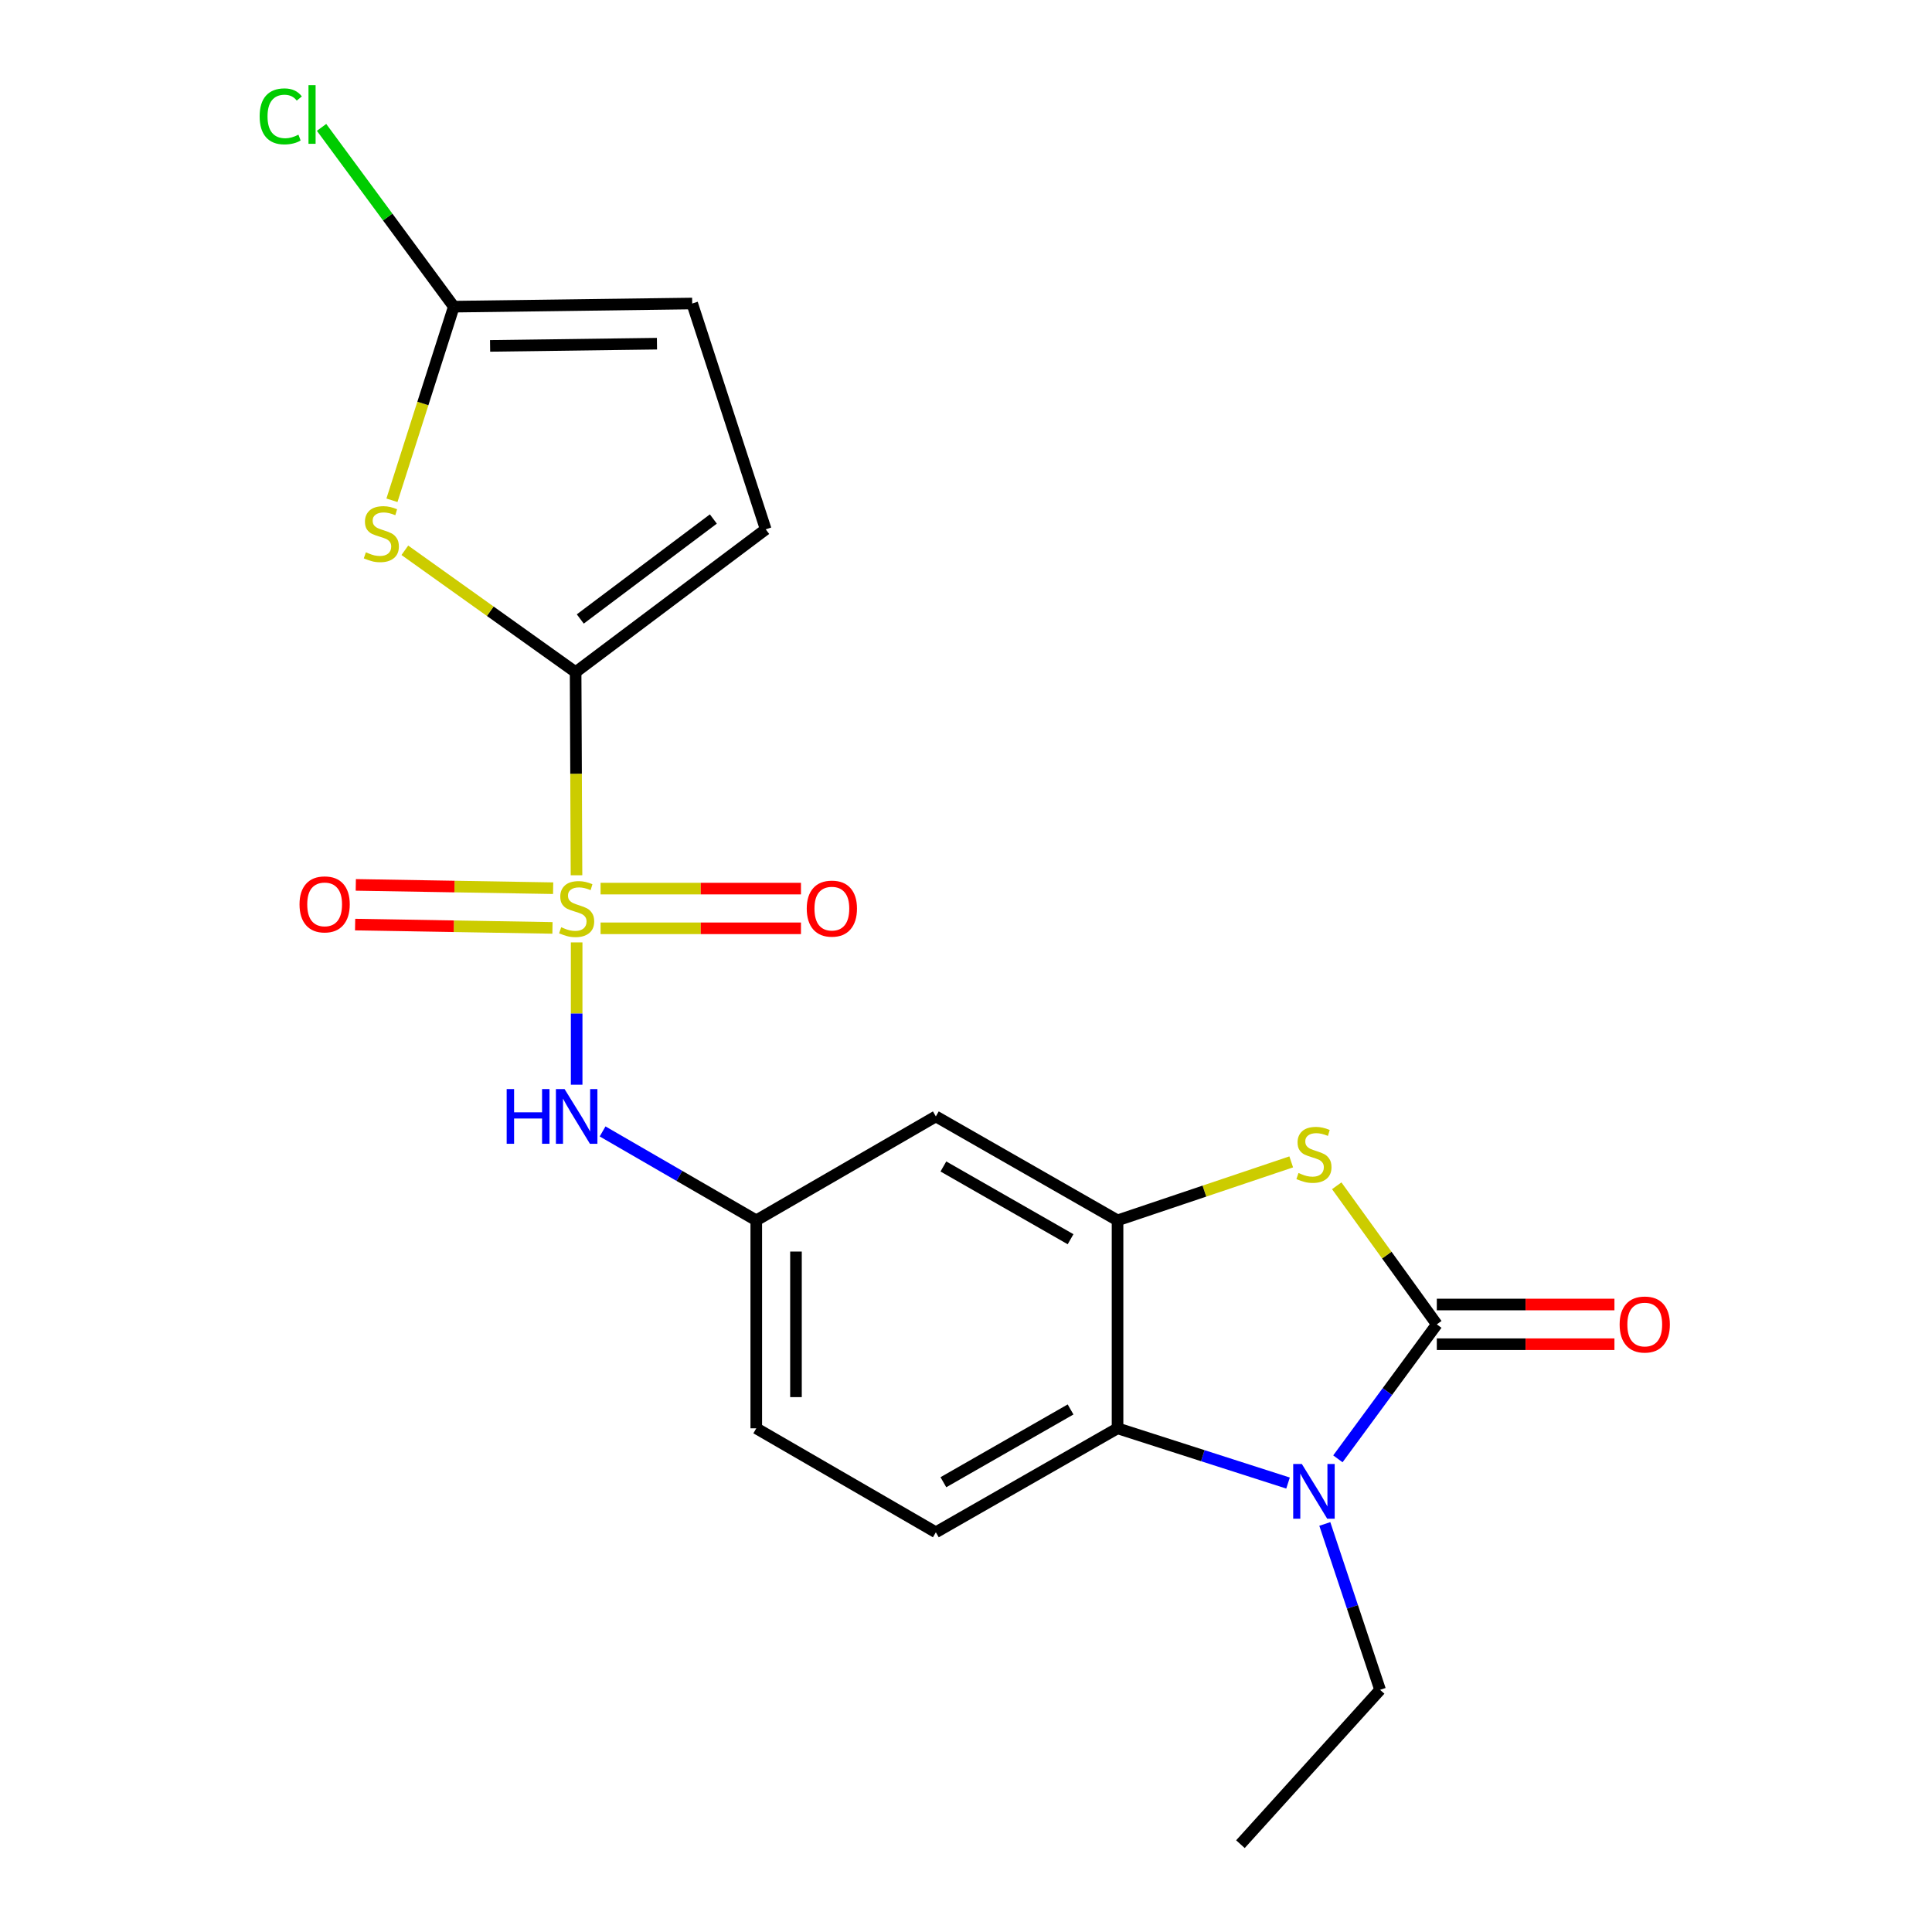 <?xml version='1.0' encoding='iso-8859-1'?>
<svg version='1.1' baseProfile='full'
              xmlns='http://www.w3.org/2000/svg'
                      xmlns:rdkit='http://www.rdkit.org/xml'
                      xmlns:xlink='http://www.w3.org/1999/xlink'
                  xml:space='preserve'
width='1000px' height='1000px' viewBox='0 0 1000 1000'>
<!-- END OF HEADER -->
<rect style='opacity:1.0;fill:#FFFFFF;stroke:none' width='1000' height='1000' x='0' y='0'> </rect>
<path class='bond-1' d='M 298.399,453.037 L 298.169,400.469' style='fill:none;fill-rule:evenodd;stroke:#CCCC00;stroke-width:6px;stroke-linecap:butt;stroke-linejoin:miter;stroke-opacity:1' />
<path class='bond-1' d='M 298.169,400.469 L 297.938,347.902' style='fill:none;fill-rule:evenodd;stroke:#000000;stroke-width:6px;stroke-linecap:butt;stroke-linejoin:miter;stroke-opacity:1' />
<path class='bond-8' d='M 298.475,487.786 L 298.475,524.615' style='fill:none;fill-rule:evenodd;stroke:#CCCC00;stroke-width:6px;stroke-linecap:butt;stroke-linejoin:miter;stroke-opacity:1' />
<path class='bond-8' d='M 298.475,524.615 L 298.475,561.445' style='fill:none;fill-rule:evenodd;stroke:#0000FF;stroke-width:6px;stroke-linecap:butt;stroke-linejoin:miter;stroke-opacity:1' />
<path class='bond-12' d='M 310.857,480.49 L 362.718,480.49' style='fill:none;fill-rule:evenodd;stroke:#CCCC00;stroke-width:6px;stroke-linecap:butt;stroke-linejoin:miter;stroke-opacity:1' />
<path class='bond-12' d='M 362.718,480.49 L 414.579,480.49' style='fill:none;fill-rule:evenodd;stroke:#FF0000;stroke-width:6px;stroke-linecap:butt;stroke-linejoin:miter;stroke-opacity:1' />
<path class='bond-12' d='M 310.857,459.939 L 362.718,459.939' style='fill:none;fill-rule:evenodd;stroke:#CCCC00;stroke-width:6px;stroke-linecap:butt;stroke-linejoin:miter;stroke-opacity:1' />
<path class='bond-12' d='M 362.718,459.939 L 414.579,459.939' style='fill:none;fill-rule:evenodd;stroke:#FF0000;stroke-width:6px;stroke-linecap:butt;stroke-linejoin:miter;stroke-opacity:1' />
<path class='bond-13' d='M 286.306,459.733 L 235.232,458.875' style='fill:none;fill-rule:evenodd;stroke:#CCCC00;stroke-width:6px;stroke-linecap:butt;stroke-linejoin:miter;stroke-opacity:1' />
<path class='bond-13' d='M 235.232,458.875 L 184.158,458.017' style='fill:none;fill-rule:evenodd;stroke:#FF0000;stroke-width:6px;stroke-linecap:butt;stroke-linejoin:miter;stroke-opacity:1' />
<path class='bond-13' d='M 285.96,480.282 L 234.887,479.423' style='fill:none;fill-rule:evenodd;stroke:#CCCC00;stroke-width:6px;stroke-linecap:butt;stroke-linejoin:miter;stroke-opacity:1' />
<path class='bond-13' d='M 234.887,479.423 L 183.813,478.565' style='fill:none;fill-rule:evenodd;stroke:#FF0000;stroke-width:6px;stroke-linecap:butt;stroke-linejoin:miter;stroke-opacity:1' />
<path class='bond-0' d='M 743.69,685.487 L 717.791,649.623' style='fill:none;fill-rule:evenodd;stroke:#000000;stroke-width:6px;stroke-linecap:butt;stroke-linejoin:miter;stroke-opacity:1' />
<path class='bond-0' d='M 717.791,649.623 L 691.891,613.76' style='fill:none;fill-rule:evenodd;stroke:#CCCC00;stroke-width:6px;stroke-linecap:butt;stroke-linejoin:miter;stroke-opacity:1' />
<path class='bond-15' d='M 743.69,695.762 L 789.66,695.762' style='fill:none;fill-rule:evenodd;stroke:#000000;stroke-width:6px;stroke-linecap:butt;stroke-linejoin:miter;stroke-opacity:1' />
<path class='bond-15' d='M 789.66,695.762 L 835.629,695.762' style='fill:none;fill-rule:evenodd;stroke:#FF0000;stroke-width:6px;stroke-linecap:butt;stroke-linejoin:miter;stroke-opacity:1' />
<path class='bond-15' d='M 743.69,675.211 L 789.66,675.211' style='fill:none;fill-rule:evenodd;stroke:#000000;stroke-width:6px;stroke-linecap:butt;stroke-linejoin:miter;stroke-opacity:1' />
<path class='bond-15' d='M 789.66,675.211 L 835.629,675.211' style='fill:none;fill-rule:evenodd;stroke:#FF0000;stroke-width:6px;stroke-linecap:butt;stroke-linejoin:miter;stroke-opacity:1' />
<path class='bond-23' d='M 743.69,685.487 L 718.088,720.285' style='fill:none;fill-rule:evenodd;stroke:#000000;stroke-width:6px;stroke-linecap:butt;stroke-linejoin:miter;stroke-opacity:1' />
<path class='bond-23' d='M 718.088,720.285 L 692.487,755.084' style='fill:none;fill-rule:evenodd;stroke:#0000FF;stroke-width:6px;stroke-linecap:butt;stroke-linejoin:miter;stroke-opacity:1' />
<path class='bond-4' d='M 297.938,347.902 L 253.741,316.365' style='fill:none;fill-rule:evenodd;stroke:#000000;stroke-width:6px;stroke-linecap:butt;stroke-linejoin:miter;stroke-opacity:1' />
<path class='bond-4' d='M 253.741,316.365 L 209.543,284.828' style='fill:none;fill-rule:evenodd;stroke:#CCCC00;stroke-width:6px;stroke-linecap:butt;stroke-linejoin:miter;stroke-opacity:1' />
<path class='bond-9' d='M 297.938,347.902 L 396.332,273.975' style='fill:none;fill-rule:evenodd;stroke:#000000;stroke-width:6px;stroke-linecap:butt;stroke-linejoin:miter;stroke-opacity:1' />
<path class='bond-9' d='M 300.352,320.383 L 369.228,268.634' style='fill:none;fill-rule:evenodd;stroke:#000000;stroke-width:6px;stroke-linecap:butt;stroke-linejoin:miter;stroke-opacity:1' />
<path class='bond-2' d='M 666.687,767.623 L 622.562,753.459' style='fill:none;fill-rule:evenodd;stroke:#0000FF;stroke-width:6px;stroke-linecap:butt;stroke-linejoin:miter;stroke-opacity:1' />
<path class='bond-2' d='M 622.562,753.459 L 578.437,739.296' style='fill:none;fill-rule:evenodd;stroke:#000000;stroke-width:6px;stroke-linecap:butt;stroke-linejoin:miter;stroke-opacity:1' />
<path class='bond-19' d='M 685.718,788.794 L 700.027,831.721' style='fill:none;fill-rule:evenodd;stroke:#0000FF;stroke-width:6px;stroke-linecap:butt;stroke-linejoin:miter;stroke-opacity:1' />
<path class='bond-19' d='M 700.027,831.721 L 714.336,874.648' style='fill:none;fill-rule:evenodd;stroke:#000000;stroke-width:6px;stroke-linecap:butt;stroke-linejoin:miter;stroke-opacity:1' />
<path class='bond-3' d='M 668.334,601.386 L 623.385,616.52' style='fill:none;fill-rule:evenodd;stroke:#CCCC00;stroke-width:6px;stroke-linecap:butt;stroke-linejoin:miter;stroke-opacity:1' />
<path class='bond-3' d='M 623.385,616.52 L 578.437,631.655' style='fill:none;fill-rule:evenodd;stroke:#000000;stroke-width:6px;stroke-linecap:butt;stroke-linejoin:miter;stroke-opacity:1' />
<path class='bond-7' d='M 202.871,258.943 L 218.882,208.836' style='fill:none;fill-rule:evenodd;stroke:#CCCC00;stroke-width:6px;stroke-linecap:butt;stroke-linejoin:miter;stroke-opacity:1' />
<path class='bond-7' d='M 218.882,208.836 L 234.892,158.73' style='fill:none;fill-rule:evenodd;stroke:#000000;stroke-width:6px;stroke-linecap:butt;stroke-linejoin:miter;stroke-opacity:1' />
<path class='bond-5' d='M 578.437,631.655 L 484.393,577.857' style='fill:none;fill-rule:evenodd;stroke:#000000;stroke-width:6px;stroke-linecap:butt;stroke-linejoin:miter;stroke-opacity:1' />
<path class='bond-5' d='M 554.126,641.423 L 488.295,603.765' style='fill:none;fill-rule:evenodd;stroke:#000000;stroke-width:6px;stroke-linecap:butt;stroke-linejoin:miter;stroke-opacity:1' />
<path class='bond-22' d='M 578.437,631.655 L 578.437,739.296' style='fill:none;fill-rule:evenodd;stroke:#000000;stroke-width:6px;stroke-linecap:butt;stroke-linejoin:miter;stroke-opacity:1' />
<path class='bond-6' d='M 578.437,739.296 L 484.393,793.106' style='fill:none;fill-rule:evenodd;stroke:#000000;stroke-width:6px;stroke-linecap:butt;stroke-linejoin:miter;stroke-opacity:1' />
<path class='bond-6' d='M 554.124,729.53 L 488.293,767.197' style='fill:none;fill-rule:evenodd;stroke:#000000;stroke-width:6px;stroke-linecap:butt;stroke-linejoin:miter;stroke-opacity:1' />
<path class='bond-17' d='M 234.892,158.73 L 200.668,112.333' style='fill:none;fill-rule:evenodd;stroke:#000000;stroke-width:6px;stroke-linecap:butt;stroke-linejoin:miter;stroke-opacity:1' />
<path class='bond-17' d='M 200.668,112.333 L 166.444,65.935' style='fill:none;fill-rule:evenodd;stroke:#00CC00;stroke-width:6px;stroke-linecap:butt;stroke-linejoin:miter;stroke-opacity:1' />
<path class='bond-21' d='M 234.892,158.73 L 358.278,157.097' style='fill:none;fill-rule:evenodd;stroke:#000000;stroke-width:6px;stroke-linecap:butt;stroke-linejoin:miter;stroke-opacity:1' />
<path class='bond-21' d='M 253.672,179.034 L 340.042,177.891' style='fill:none;fill-rule:evenodd;stroke:#000000;stroke-width:6px;stroke-linecap:butt;stroke-linejoin:miter;stroke-opacity:1' />
<path class='bond-16' d='M 311.9,585.625 L 351.673,608.64' style='fill:none;fill-rule:evenodd;stroke:#0000FF;stroke-width:6px;stroke-linecap:butt;stroke-linejoin:miter;stroke-opacity:1' />
<path class='bond-16' d='M 351.673,608.64 L 391.445,631.655' style='fill:none;fill-rule:evenodd;stroke:#000000;stroke-width:6px;stroke-linecap:butt;stroke-linejoin:miter;stroke-opacity:1' />
<path class='bond-11' d='M 396.332,273.975 L 358.278,157.097' style='fill:none;fill-rule:evenodd;stroke:#000000;stroke-width:6px;stroke-linecap:butt;stroke-linejoin:miter;stroke-opacity:1' />
<path class='bond-10' d='M 484.393,577.857 L 391.445,631.655' style='fill:none;fill-rule:evenodd;stroke:#000000;stroke-width:6px;stroke-linecap:butt;stroke-linejoin:miter;stroke-opacity:1' />
<path class='bond-14' d='M 484.393,793.106 L 391.445,739.296' style='fill:none;fill-rule:evenodd;stroke:#000000;stroke-width:6px;stroke-linecap:butt;stroke-linejoin:miter;stroke-opacity:1' />
<path class='bond-18' d='M 391.445,631.655 L 391.445,739.296' style='fill:none;fill-rule:evenodd;stroke:#000000;stroke-width:6px;stroke-linecap:butt;stroke-linejoin:miter;stroke-opacity:1' />
<path class='bond-18' d='M 411.996,647.801 L 411.996,723.15' style='fill:none;fill-rule:evenodd;stroke:#000000;stroke-width:6px;stroke-linecap:butt;stroke-linejoin:miter;stroke-opacity:1' />
<path class='bond-20' d='M 714.336,874.648 L 642.042,954.545' style='fill:none;fill-rule:evenodd;stroke:#000000;stroke-width:6px;stroke-linecap:butt;stroke-linejoin:miter;stroke-opacity:1' />
<path  class='atom-0' d='M 290.475 479.935
Q 290.795 480.055, 292.115 480.615
Q 293.435 481.175, 294.875 481.535
Q 296.355 481.855, 297.795 481.855
Q 300.475 481.855, 302.035 480.575
Q 303.595 479.255, 303.595 476.975
Q 303.595 475.415, 302.795 474.455
Q 302.035 473.495, 300.835 472.975
Q 299.635 472.455, 297.635 471.855
Q 295.115 471.095, 293.595 470.375
Q 292.115 469.655, 291.035 468.135
Q 289.995 466.615, 289.995 464.055
Q 289.995 460.495, 292.395 458.295
Q 294.835 456.095, 299.635 456.095
Q 302.915 456.095, 306.635 457.655
L 305.715 460.735
Q 302.315 459.335, 299.755 459.335
Q 296.995 459.335, 295.475 460.495
Q 293.955 461.615, 293.995 463.575
Q 293.995 465.095, 294.755 466.015
Q 295.555 466.935, 296.675 467.455
Q 297.835 467.975, 299.755 468.575
Q 302.315 469.375, 303.835 470.175
Q 305.355 470.975, 306.435 472.615
Q 307.555 474.215, 307.555 476.975
Q 307.555 480.895, 304.915 483.015
Q 302.315 485.095, 297.955 485.095
Q 295.435 485.095, 293.515 484.535
Q 291.635 484.015, 289.395 483.095
L 290.475 479.935
' fill='#CCCC00'/>
<path  class='atom-3' d='M 673.836 757.767
L 683.116 772.767
Q 684.036 774.247, 685.516 776.927
Q 686.996 779.607, 687.076 779.767
L 687.076 757.767
L 690.836 757.767
L 690.836 786.087
L 686.956 786.087
L 676.996 769.687
Q 675.836 767.767, 674.596 765.567
Q 673.396 763.367, 673.036 762.687
L 673.036 786.087
L 669.356 786.087
L 669.356 757.767
L 673.836 757.767
' fill='#0000FF'/>
<path  class='atom-4' d='M 672.096 607.146
Q 672.416 607.266, 673.736 607.826
Q 675.056 608.386, 676.496 608.746
Q 677.976 609.066, 679.416 609.066
Q 682.096 609.066, 683.656 607.786
Q 685.216 606.466, 685.216 604.186
Q 685.216 602.626, 684.416 601.666
Q 683.656 600.706, 682.456 600.186
Q 681.256 599.666, 679.256 599.066
Q 676.736 598.306, 675.216 597.586
Q 673.736 596.866, 672.656 595.346
Q 671.616 593.826, 671.616 591.266
Q 671.616 587.706, 674.016 585.506
Q 676.456 583.306, 681.256 583.306
Q 684.536 583.306, 688.256 584.866
L 687.336 587.946
Q 683.936 586.546, 681.376 586.546
Q 678.616 586.546, 677.096 587.706
Q 675.576 588.826, 675.616 590.786
Q 675.616 592.306, 676.376 593.226
Q 677.176 594.146, 678.296 594.666
Q 679.456 595.186, 681.376 595.786
Q 683.936 596.586, 685.456 597.386
Q 686.976 598.186, 688.056 599.826
Q 689.176 601.426, 689.176 604.186
Q 689.176 608.106, 686.536 610.226
Q 683.936 612.306, 679.576 612.306
Q 677.056 612.306, 675.136 611.746
Q 673.256 611.226, 671.016 610.306
L 672.096 607.146
' fill='#CCCC00'/>
<path  class='atom-5' d='M 189.375 285.865
Q 189.695 285.985, 191.015 286.545
Q 192.335 287.105, 193.775 287.465
Q 195.255 287.785, 196.695 287.785
Q 199.375 287.785, 200.935 286.505
Q 202.495 285.185, 202.495 282.905
Q 202.495 281.345, 201.695 280.385
Q 200.935 279.425, 199.735 278.905
Q 198.535 278.385, 196.535 277.785
Q 194.015 277.025, 192.495 276.305
Q 191.015 275.585, 189.935 274.065
Q 188.895 272.545, 188.895 269.985
Q 188.895 266.425, 191.295 264.225
Q 193.735 262.025, 198.535 262.025
Q 201.815 262.025, 205.535 263.585
L 204.615 266.665
Q 201.215 265.265, 198.655 265.265
Q 195.895 265.265, 194.375 266.425
Q 192.855 267.545, 192.895 269.505
Q 192.895 271.025, 193.655 271.945
Q 194.455 272.865, 195.575 273.385
Q 196.735 273.905, 198.655 274.505
Q 201.215 275.305, 202.735 276.105
Q 204.255 276.905, 205.335 278.545
Q 206.455 280.145, 206.455 282.905
Q 206.455 286.825, 203.815 288.945
Q 201.215 291.025, 196.855 291.025
Q 194.335 291.025, 192.415 290.465
Q 190.535 289.945, 188.295 289.025
L 189.375 285.865
' fill='#CCCC00'/>
<path  class='atom-9' d='M 262.255 563.697
L 266.095 563.697
L 266.095 575.737
L 280.575 575.737
L 280.575 563.697
L 284.415 563.697
L 284.415 592.017
L 280.575 592.017
L 280.575 578.937
L 266.095 578.937
L 266.095 592.017
L 262.255 592.017
L 262.255 563.697
' fill='#0000FF'/>
<path  class='atom-9' d='M 292.215 563.697
L 301.495 578.697
Q 302.415 580.177, 303.895 582.857
Q 305.375 585.537, 305.455 585.697
L 305.455 563.697
L 309.215 563.697
L 309.215 592.017
L 305.335 592.017
L 295.375 575.617
Q 294.215 573.697, 292.975 571.497
Q 291.775 569.297, 291.415 568.617
L 291.415 592.017
L 287.735 592.017
L 287.735 563.697
L 292.215 563.697
' fill='#0000FF'/>
<path  class='atom-13' d='M 417.572 470.295
Q 417.572 463.495, 420.932 459.695
Q 424.292 455.895, 430.572 455.895
Q 436.852 455.895, 440.212 459.695
Q 443.572 463.495, 443.572 470.295
Q 443.572 477.175, 440.172 481.095
Q 436.772 484.975, 430.572 484.975
Q 424.332 484.975, 420.932 481.095
Q 417.572 477.215, 417.572 470.295
M 430.572 481.775
Q 434.892 481.775, 437.212 478.895
Q 439.572 475.975, 439.572 470.295
Q 439.572 464.735, 437.212 461.935
Q 434.892 459.095, 430.572 459.095
Q 426.252 459.095, 423.892 461.895
Q 421.572 464.695, 421.572 470.295
Q 421.572 476.015, 423.892 478.895
Q 426.252 481.775, 430.572 481.775
' fill='#FF0000'/>
<path  class='atom-14' d='M 155.033 468.103
Q 155.033 461.303, 158.393 457.503
Q 161.753 453.703, 168.033 453.703
Q 174.313 453.703, 177.673 457.503
Q 181.033 461.303, 181.033 468.103
Q 181.033 474.983, 177.633 478.903
Q 174.233 482.783, 168.033 482.783
Q 161.793 482.783, 158.393 478.903
Q 155.033 475.023, 155.033 468.103
M 168.033 479.583
Q 172.353 479.583, 174.673 476.703
Q 177.033 473.783, 177.033 468.103
Q 177.033 462.543, 174.673 459.743
Q 172.353 456.903, 168.033 456.903
Q 163.713 456.903, 161.353 459.703
Q 159.033 462.503, 159.033 468.103
Q 159.033 473.823, 161.353 476.703
Q 163.713 479.583, 168.033 479.583
' fill='#FF0000'/>
<path  class='atom-16' d='M 838.32 685.567
Q 838.32 678.767, 841.68 674.967
Q 845.04 671.167, 851.32 671.167
Q 857.6 671.167, 860.96 674.967
Q 864.32 678.767, 864.32 685.567
Q 864.32 692.447, 860.92 696.367
Q 857.52 700.247, 851.32 700.247
Q 845.08 700.247, 841.68 696.367
Q 838.32 692.487, 838.32 685.567
M 851.32 697.047
Q 855.64 697.047, 857.96 694.167
Q 860.32 691.247, 860.32 685.567
Q 860.32 680.007, 857.96 677.207
Q 855.64 674.367, 851.32 674.367
Q 847 674.367, 844.64 677.167
Q 842.32 679.967, 842.32 685.567
Q 842.32 691.287, 844.64 694.167
Q 847 697.047, 851.32 697.047
' fill='#FF0000'/>
<path  class='atom-18' d='M 134.393 60.231
Q 134.393 53.191, 137.673 49.511
Q 140.993 45.791, 147.273 45.791
Q 153.113 45.791, 156.233 49.911
L 153.593 52.071
Q 151.313 49.071, 147.273 49.071
Q 142.993 49.071, 140.713 51.951
Q 138.473 54.791, 138.473 60.231
Q 138.473 65.831, 140.793 68.711
Q 143.153 71.591, 147.713 71.591
Q 150.833 71.591, 154.473 69.711
L 155.593 72.711
Q 154.113 73.671, 151.873 74.231
Q 149.633 74.791, 147.153 74.791
Q 140.993 74.791, 137.673 71.031
Q 134.393 67.271, 134.393 60.231
' fill='#00CC00'/>
<path  class='atom-18' d='M 159.673 44.071
L 163.353 44.071
L 163.353 74.431
L 159.673 74.431
L 159.673 44.071
' fill='#00CC00'/>
</svg>
